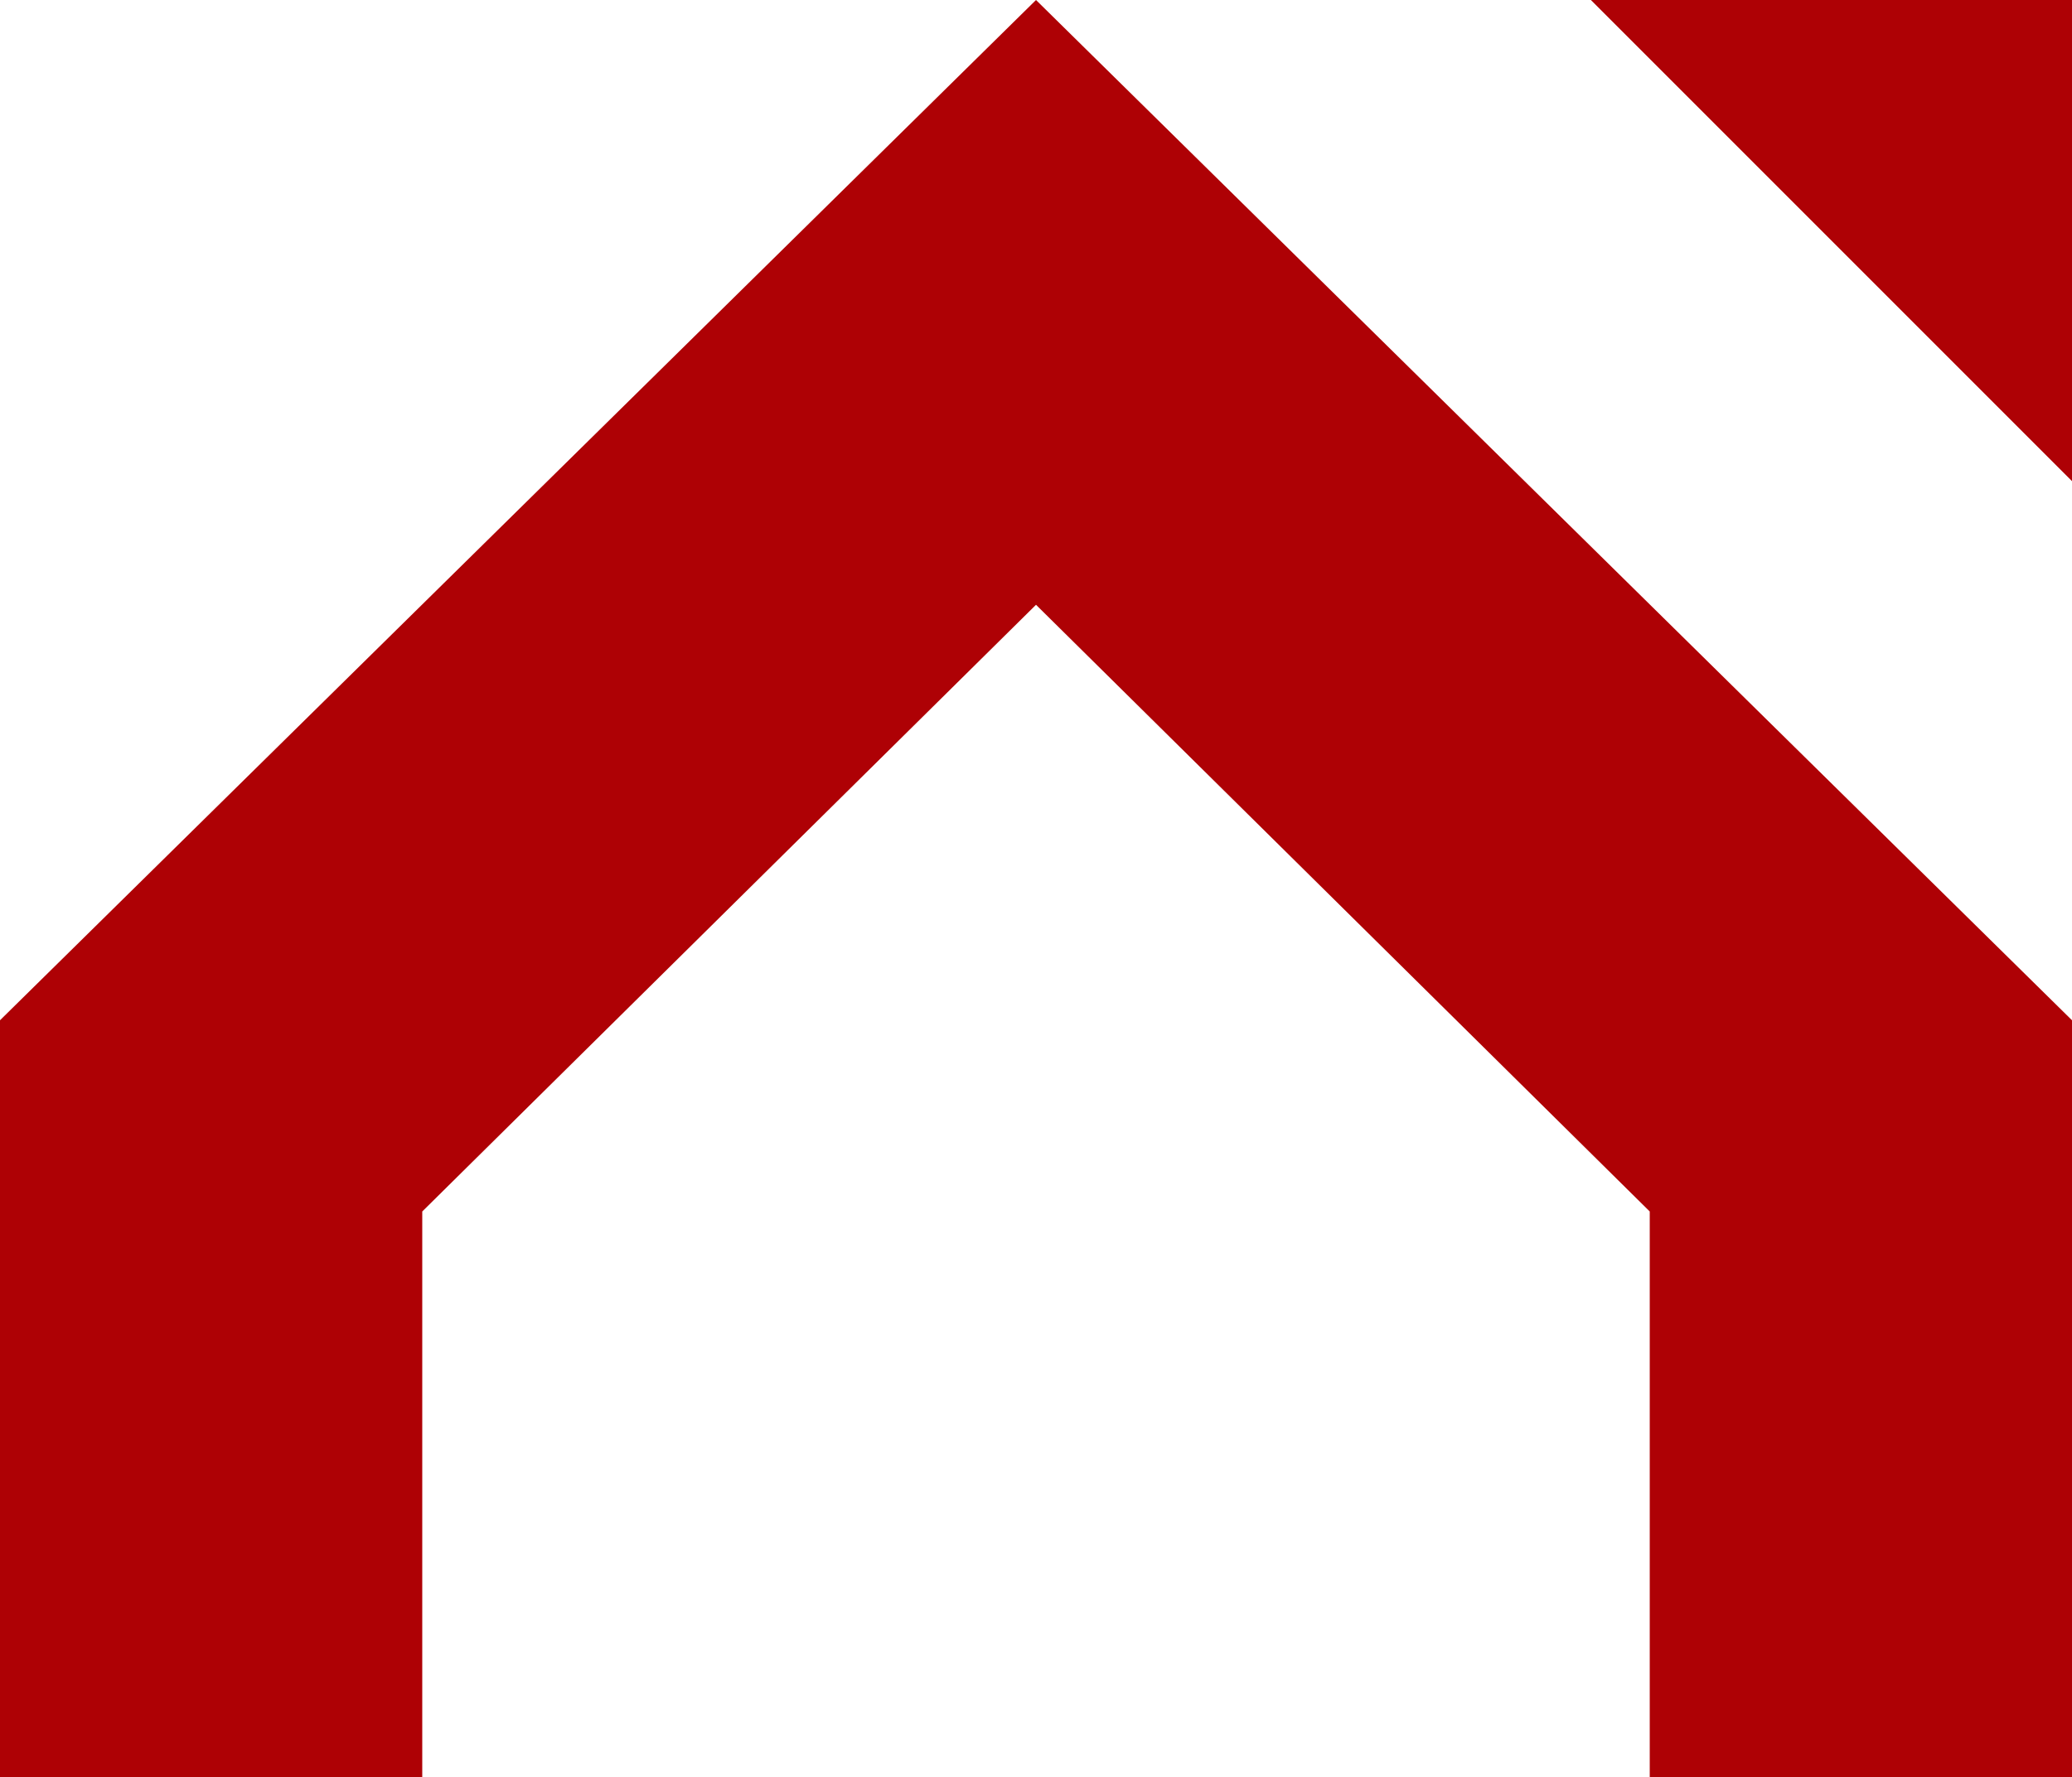 <?xml version="1.0" encoding="UTF-8"?> <svg xmlns="http://www.w3.org/2000/svg" width="267" height="229" viewBox="0 0 267 229" fill="none"> <path fill-rule="evenodd" clip-rule="evenodd" d="M267 62L205 0H267V62Z" fill="#AE0105"></path> <path fill-rule="evenodd" clip-rule="evenodd" d="M0 229V131.468L133.501 0L267 131.468V229H212.588V156.109L133.501 77.93L54.412 156.109V229H0Z" fill="#AE0105"></path> </svg> 